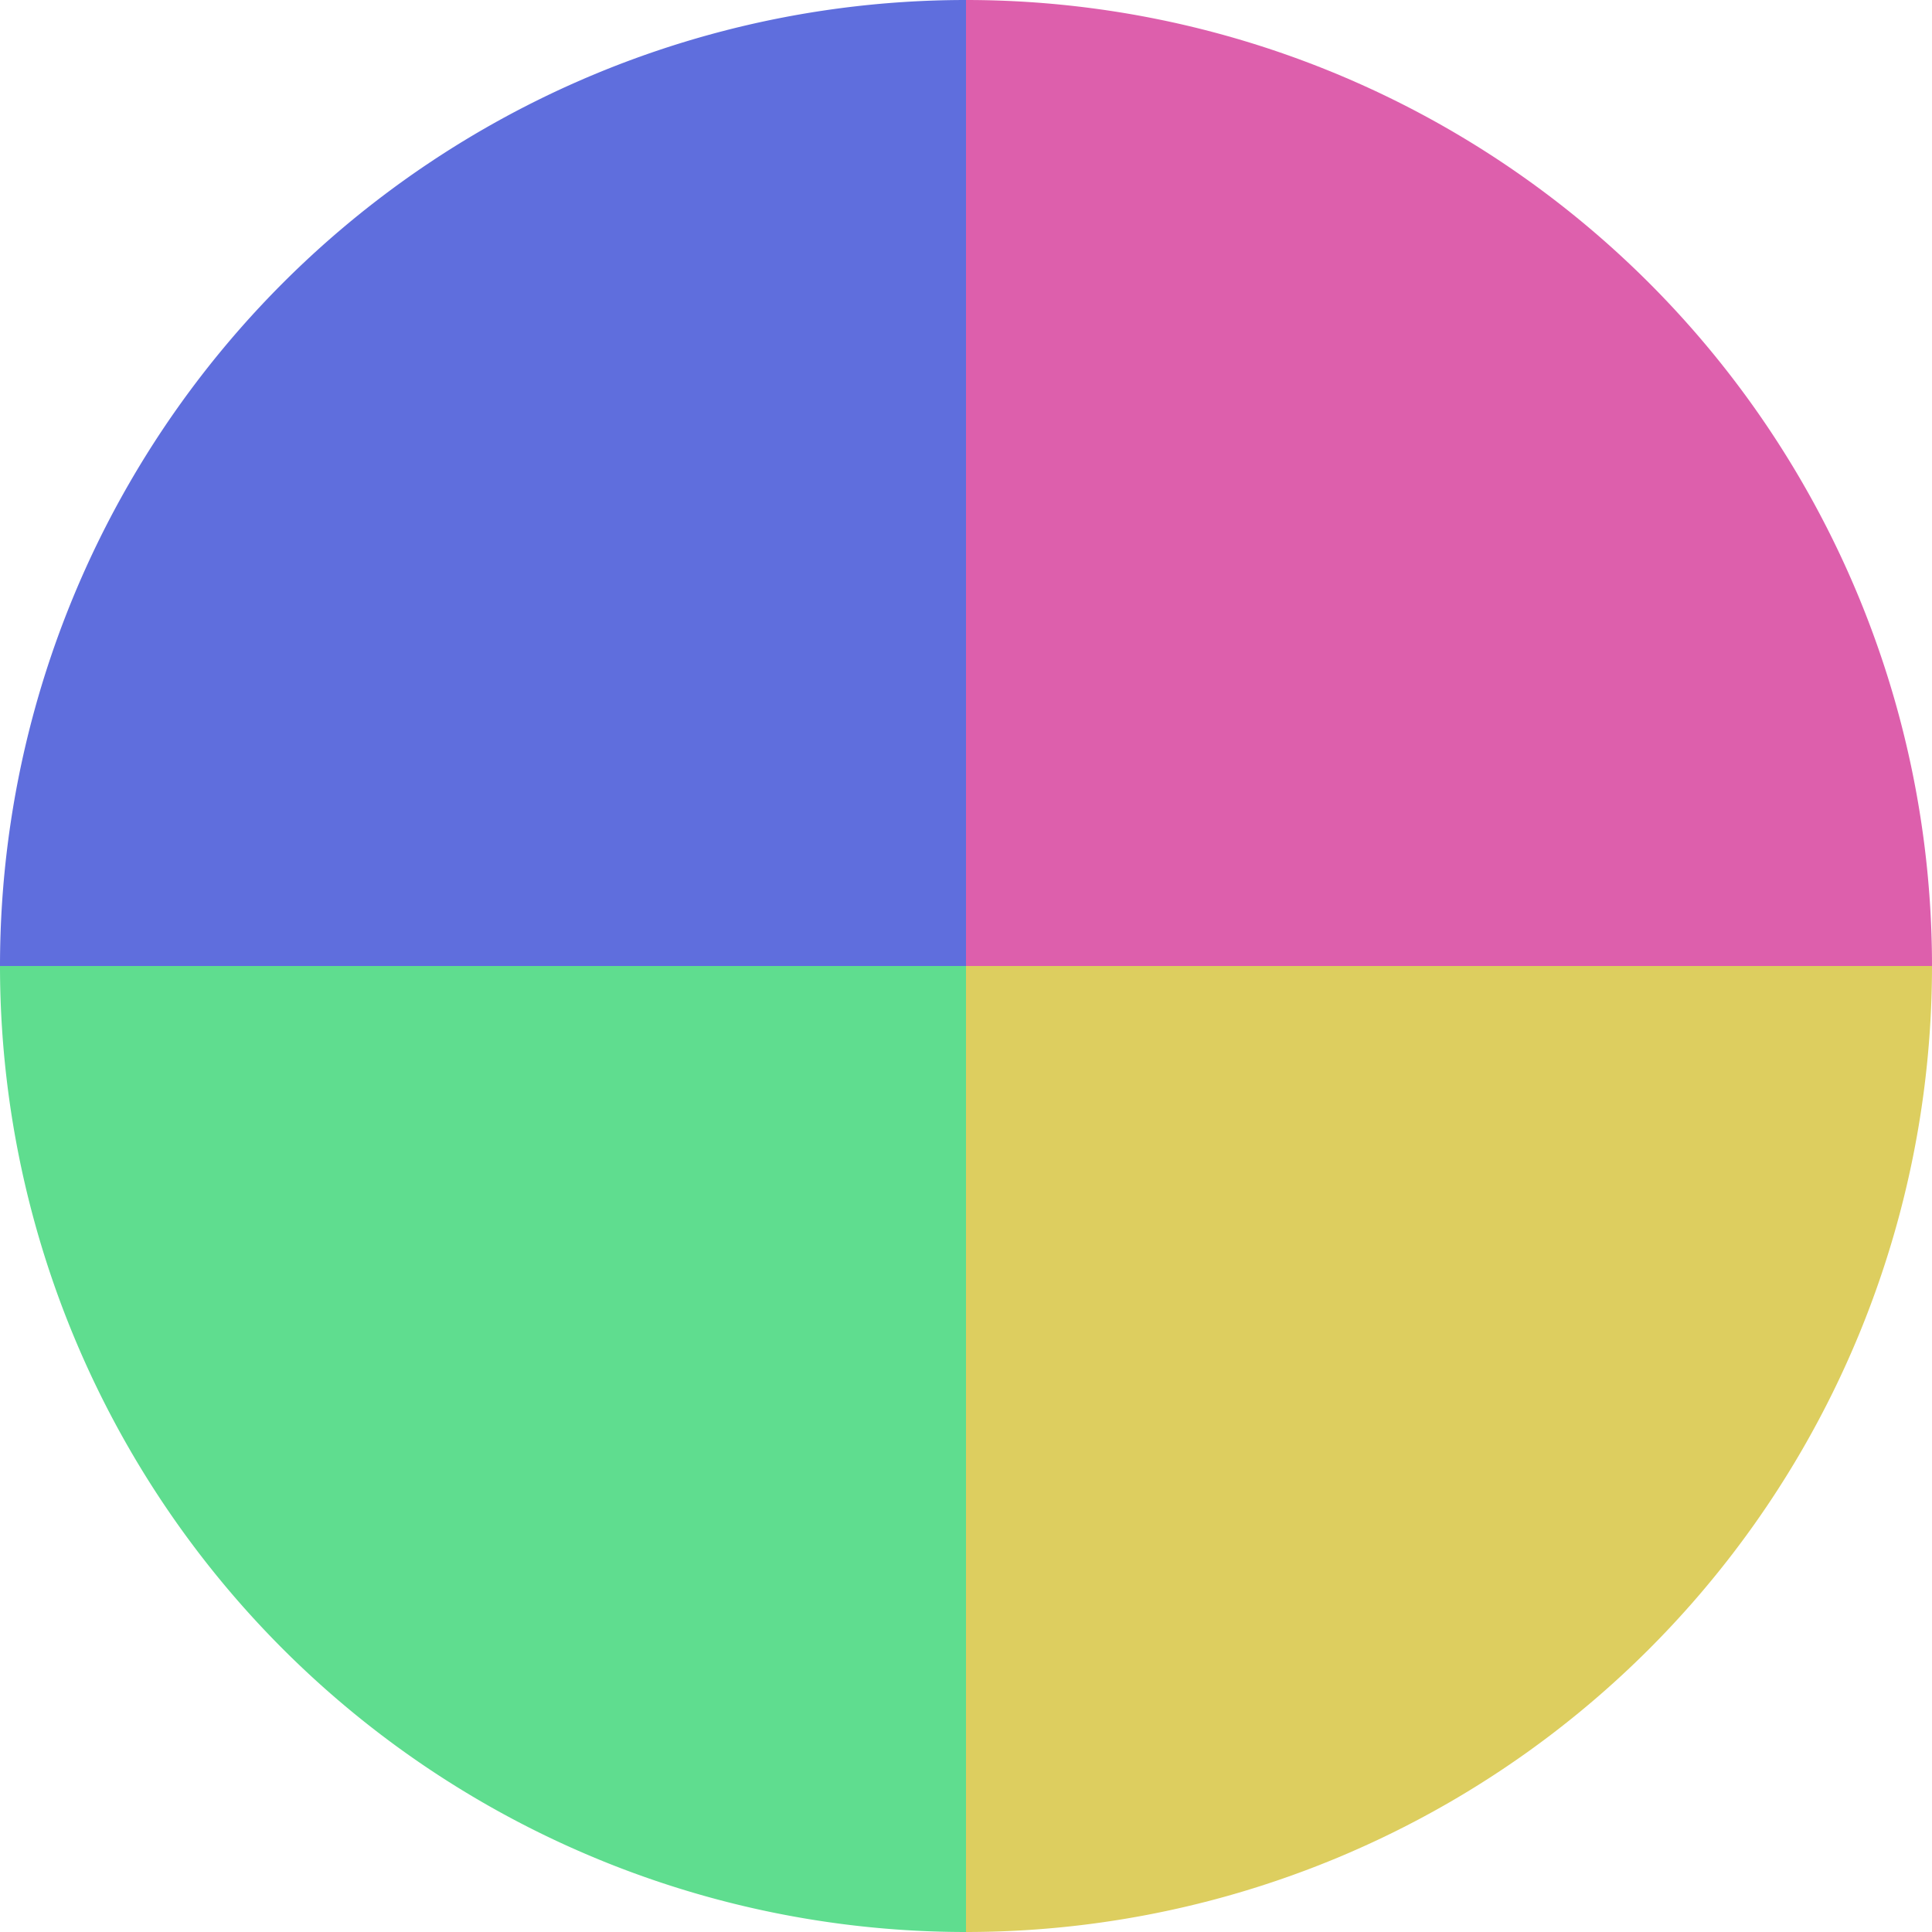 <?xml version="1.0" standalone="no"?>
<svg width="500" height="500" viewBox="-1 -1 2 2" xmlns="http://www.w3.org/2000/svg">
        <path d="M 0 -1 
             A 1,1 0 0,1 1 0             L 0,0
             z" fill="#dd5fac" />
            <path d="M 1 0 
             A 1,1 0 0,1 0 1             L 0,0
             z" fill="#ddce5f" />
            <path d="M 0 1 
             A 1,1 0 0,1 -1 0             L 0,0
             z" fill="#5fdd8f" />
            <path d="M -1 0 
             A 1,1 0 0,1 -0 -1             L 0,0
             z" fill="#5f6edd" />
    </svg>
